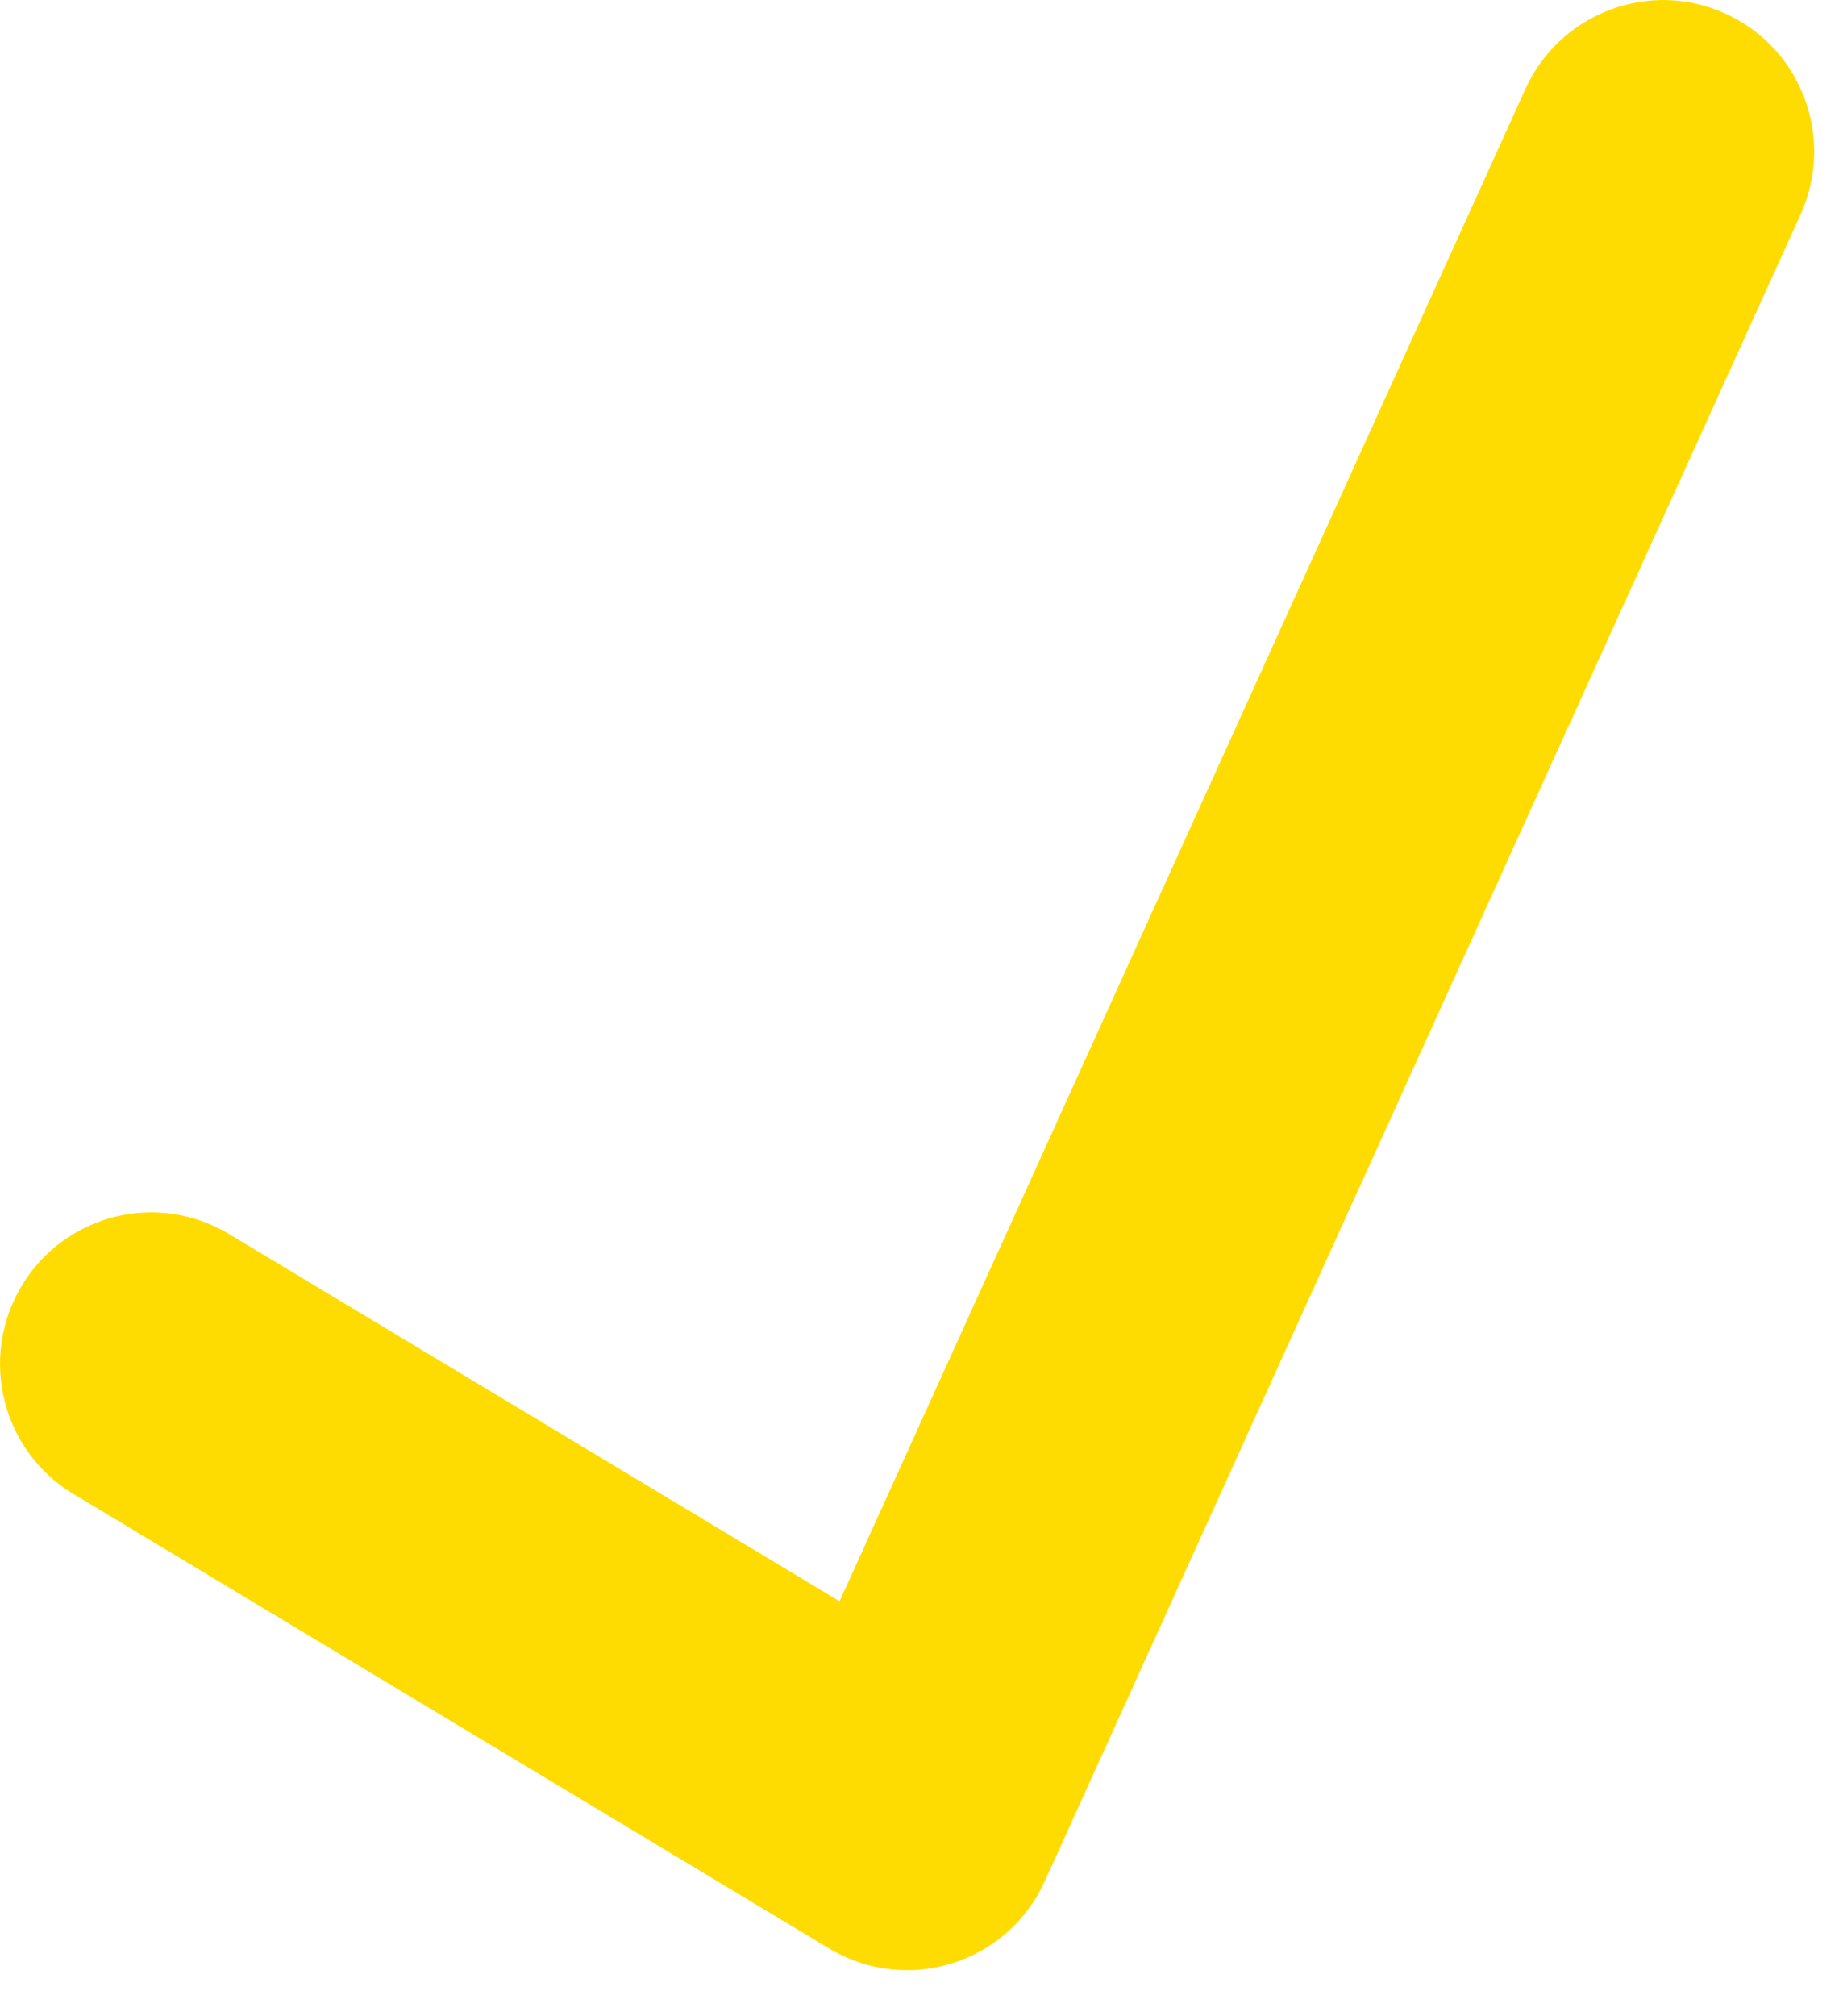 <?xml version="1.0" encoding="UTF-8"?>
<svg width="32px" height="35px" viewBox="0 0 32 35" version="1.1" xmlns="http://www.w3.org/2000/svg" xmlns:xlink="http://www.w3.org/1999/xlink">
    <!-- Generator: Sketch 63.1 (92452) - https://sketch.com -->
    <title>Path</title>
    <desc>Created with Sketch.</desc>
    <g id="Page-1" stroke="none" stroke-width="1" fill="none" fill-rule="evenodd">
        <g id="Desktop-HD" transform="translate(-439, -1710)" fill="#FFDC01" fill-rule="nonzero">
            <g id="CheckMark-Callouts" transform="translate(439, 1710)">
                <g id="Group">
                    <path d="M15.75,34.2 C15.279,34.2 14.812,34.072 14.399,33.825 L1.274,25.933 C0.031,25.185 -0.371,23.569 0.375,22.323 C1.121,21.076 2.731,20.672 3.977,21.421 L14.577,27.796 L26.486,1.544 C27.086,0.221 28.649,-0.365 29.961,0.237 C31.281,0.838 31.864,2.398 31.264,3.72 L18.14,32.657 C17.831,33.34 17.245,33.858 16.531,34.08 C16.275,34.16 16.011,34.2 15.75,34.2 L15.75,34.2 Z" id="Path"></path>
                </g>
            </g>
        </g>
    </g>
</svg>